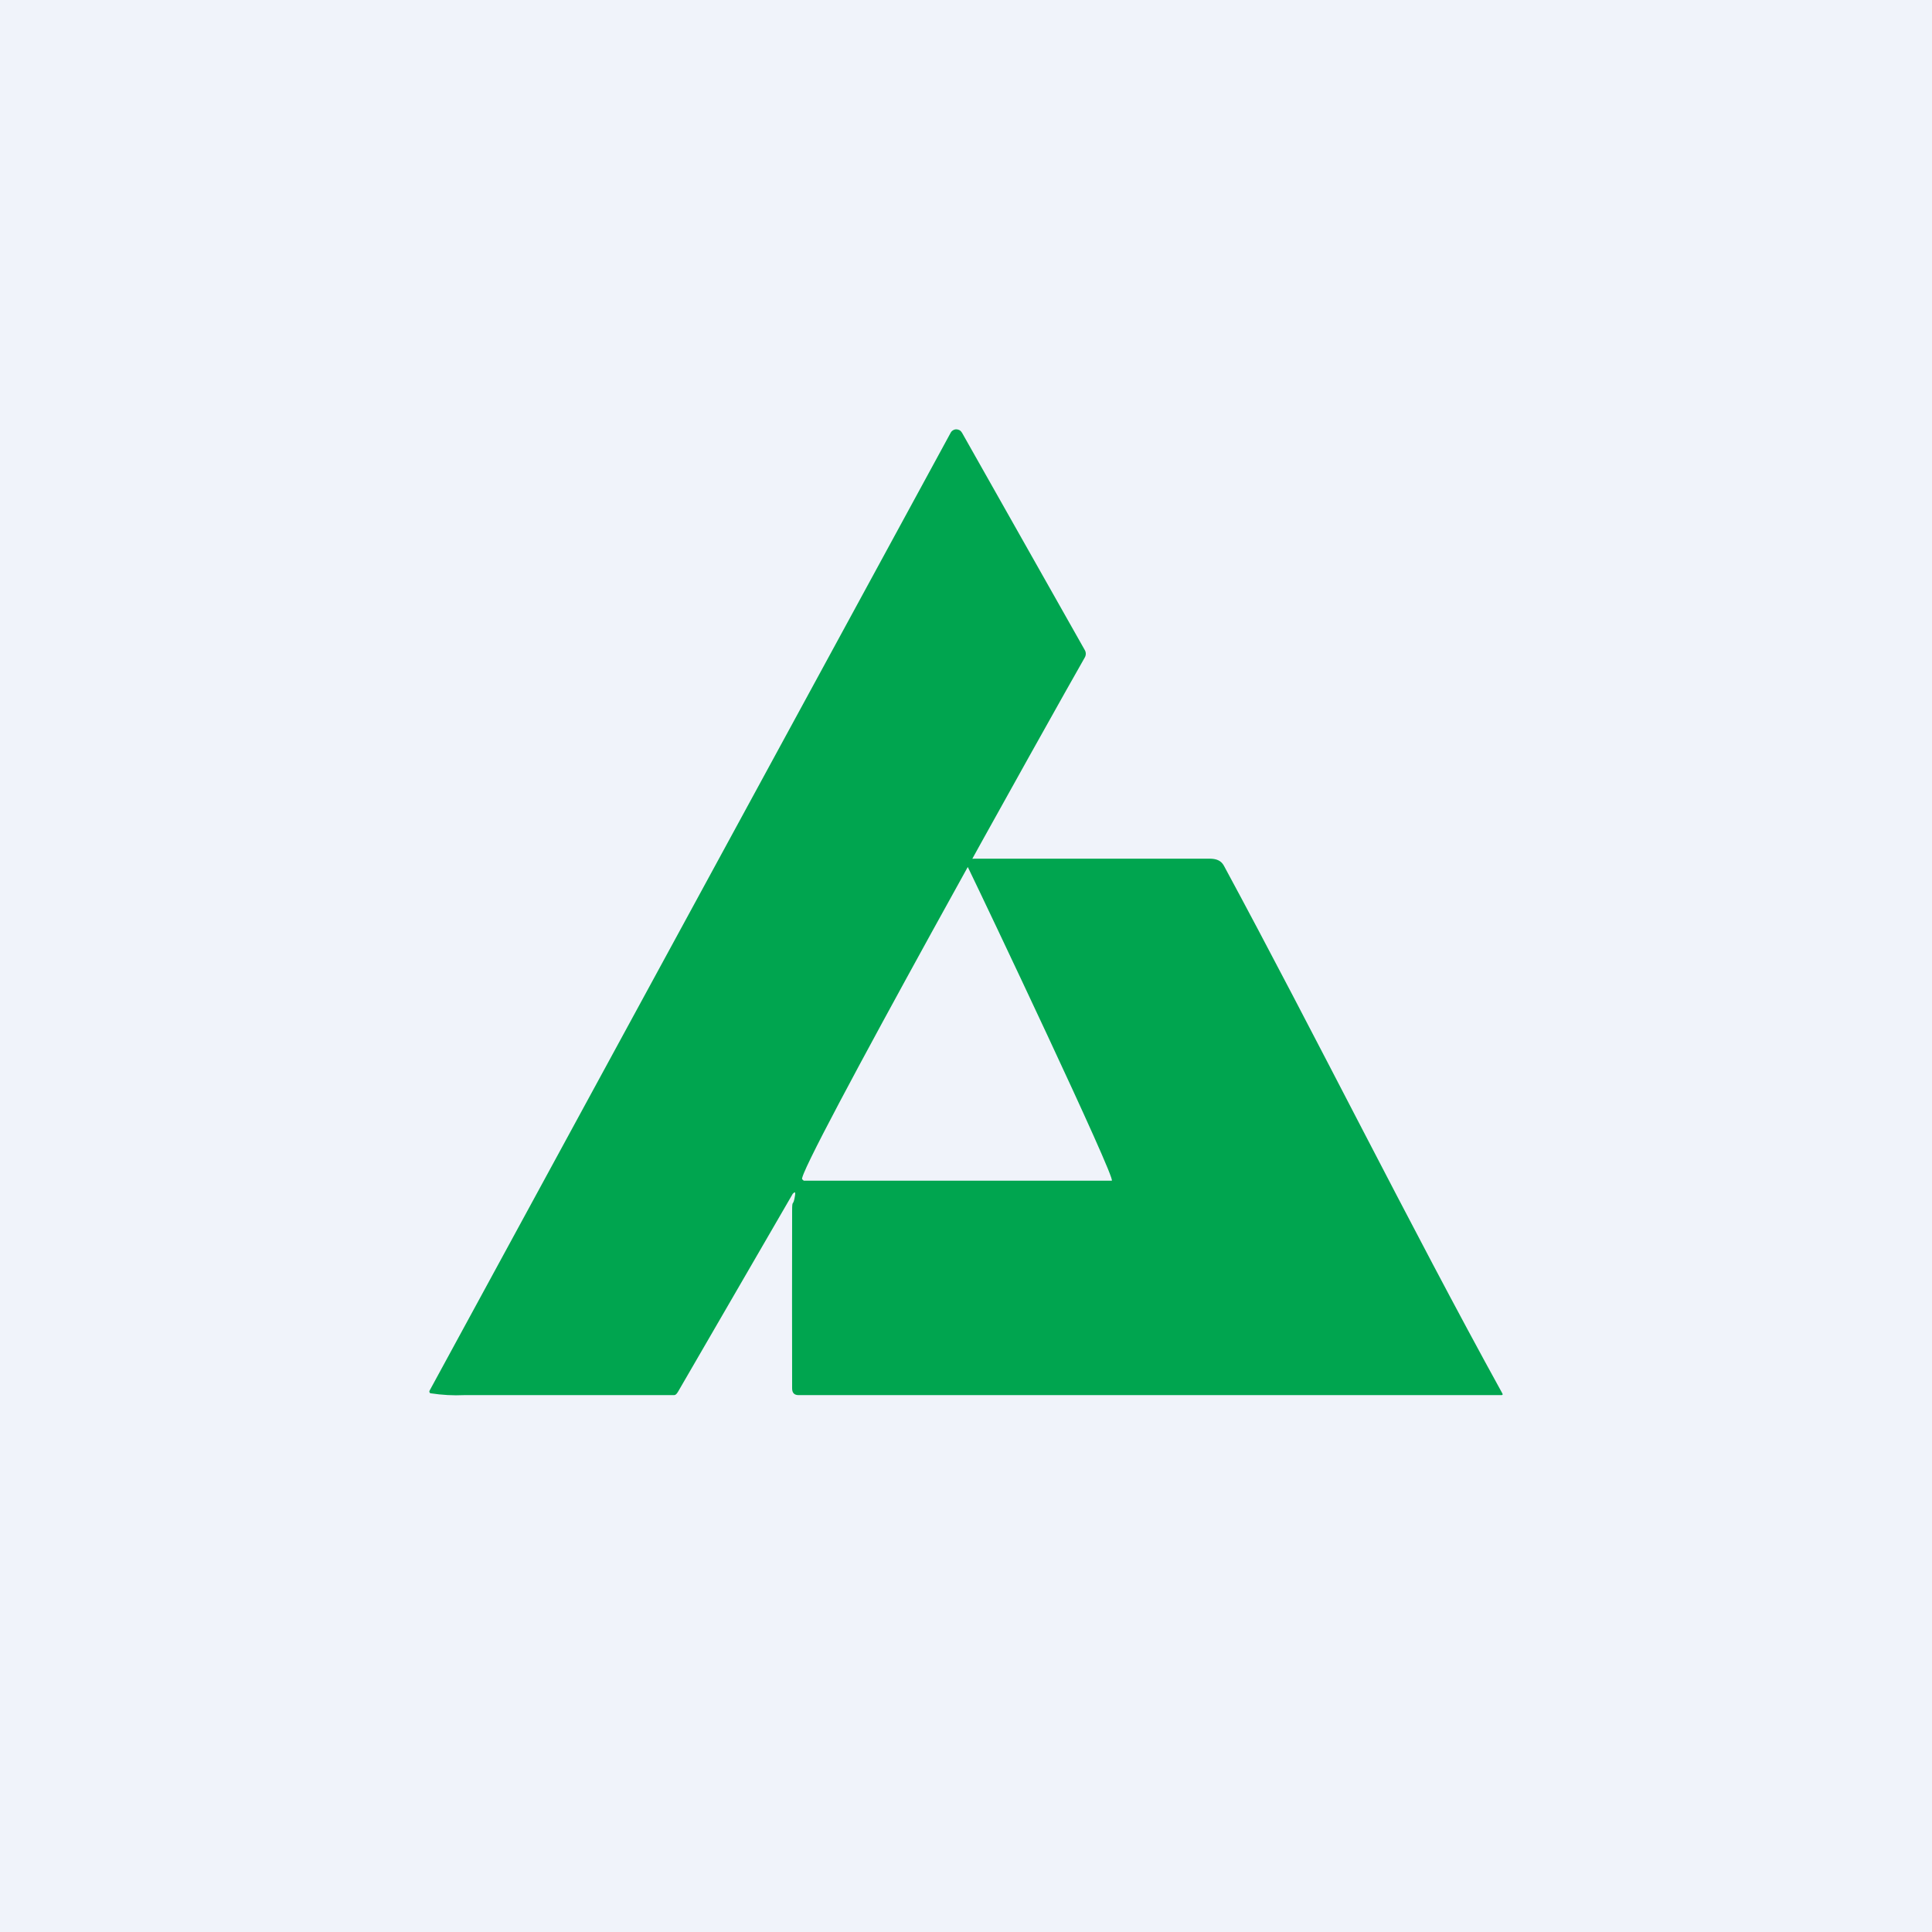 <!-- by TradingView --><svg width="18" height="18" viewBox="0 0 18 18" fill="none" xmlns="http://www.w3.org/2000/svg">
<rect width="18" height="18" fill="#F0F3FA"/>
<path d="M7.386 11.122L6.319 12.963C6.31 12.978 6.298 12.998 6.28 12.998H4.327C4.221 13.003 4.117 12.997 4.013 12.981C4.011 12.981 4.008 12.98 4.006 12.978C4.004 12.977 4.003 12.975 4.002 12.972C4.001 12.97 4 12.967 4 12.965C4 12.962 4.001 12.96 4.002 12.957L8.857 4.032C8.862 4.022 8.87 4.014 8.879 4.009C8.888 4.003 8.899 4 8.91 4C8.92 4 8.931 4.003 8.94 4.008C8.95 4.014 8.957 4.022 8.963 4.032L10.107 6.057C10.113 6.067 10.116 6.079 10.116 6.091C10.116 6.103 10.113 6.114 10.107 6.125C9.876 6.527 7.404 10.945 7.474 10.987L7.488 11H10.358C10.408 10.999 9.154 8.359 9.027 8.099C8.985 8.023 9.006 7.999 9.09 8H11.267C11.331 8 11.376 8.016 11.403 8.066C12.251 9.635 13.137 11.422 13.997 12.982C14.003 12.993 14 12.998 13.988 12.998H7.44C7.4 12.998 7.38 12.977 7.38 12.935C7.379 12.4 7.379 11.851 7.38 11.286C7.38 11.16 7.389 11.258 7.408 11.133C7.412 11.105 7.405 11.102 7.386 11.122Z" fill="#00A54F"/>
</svg>
